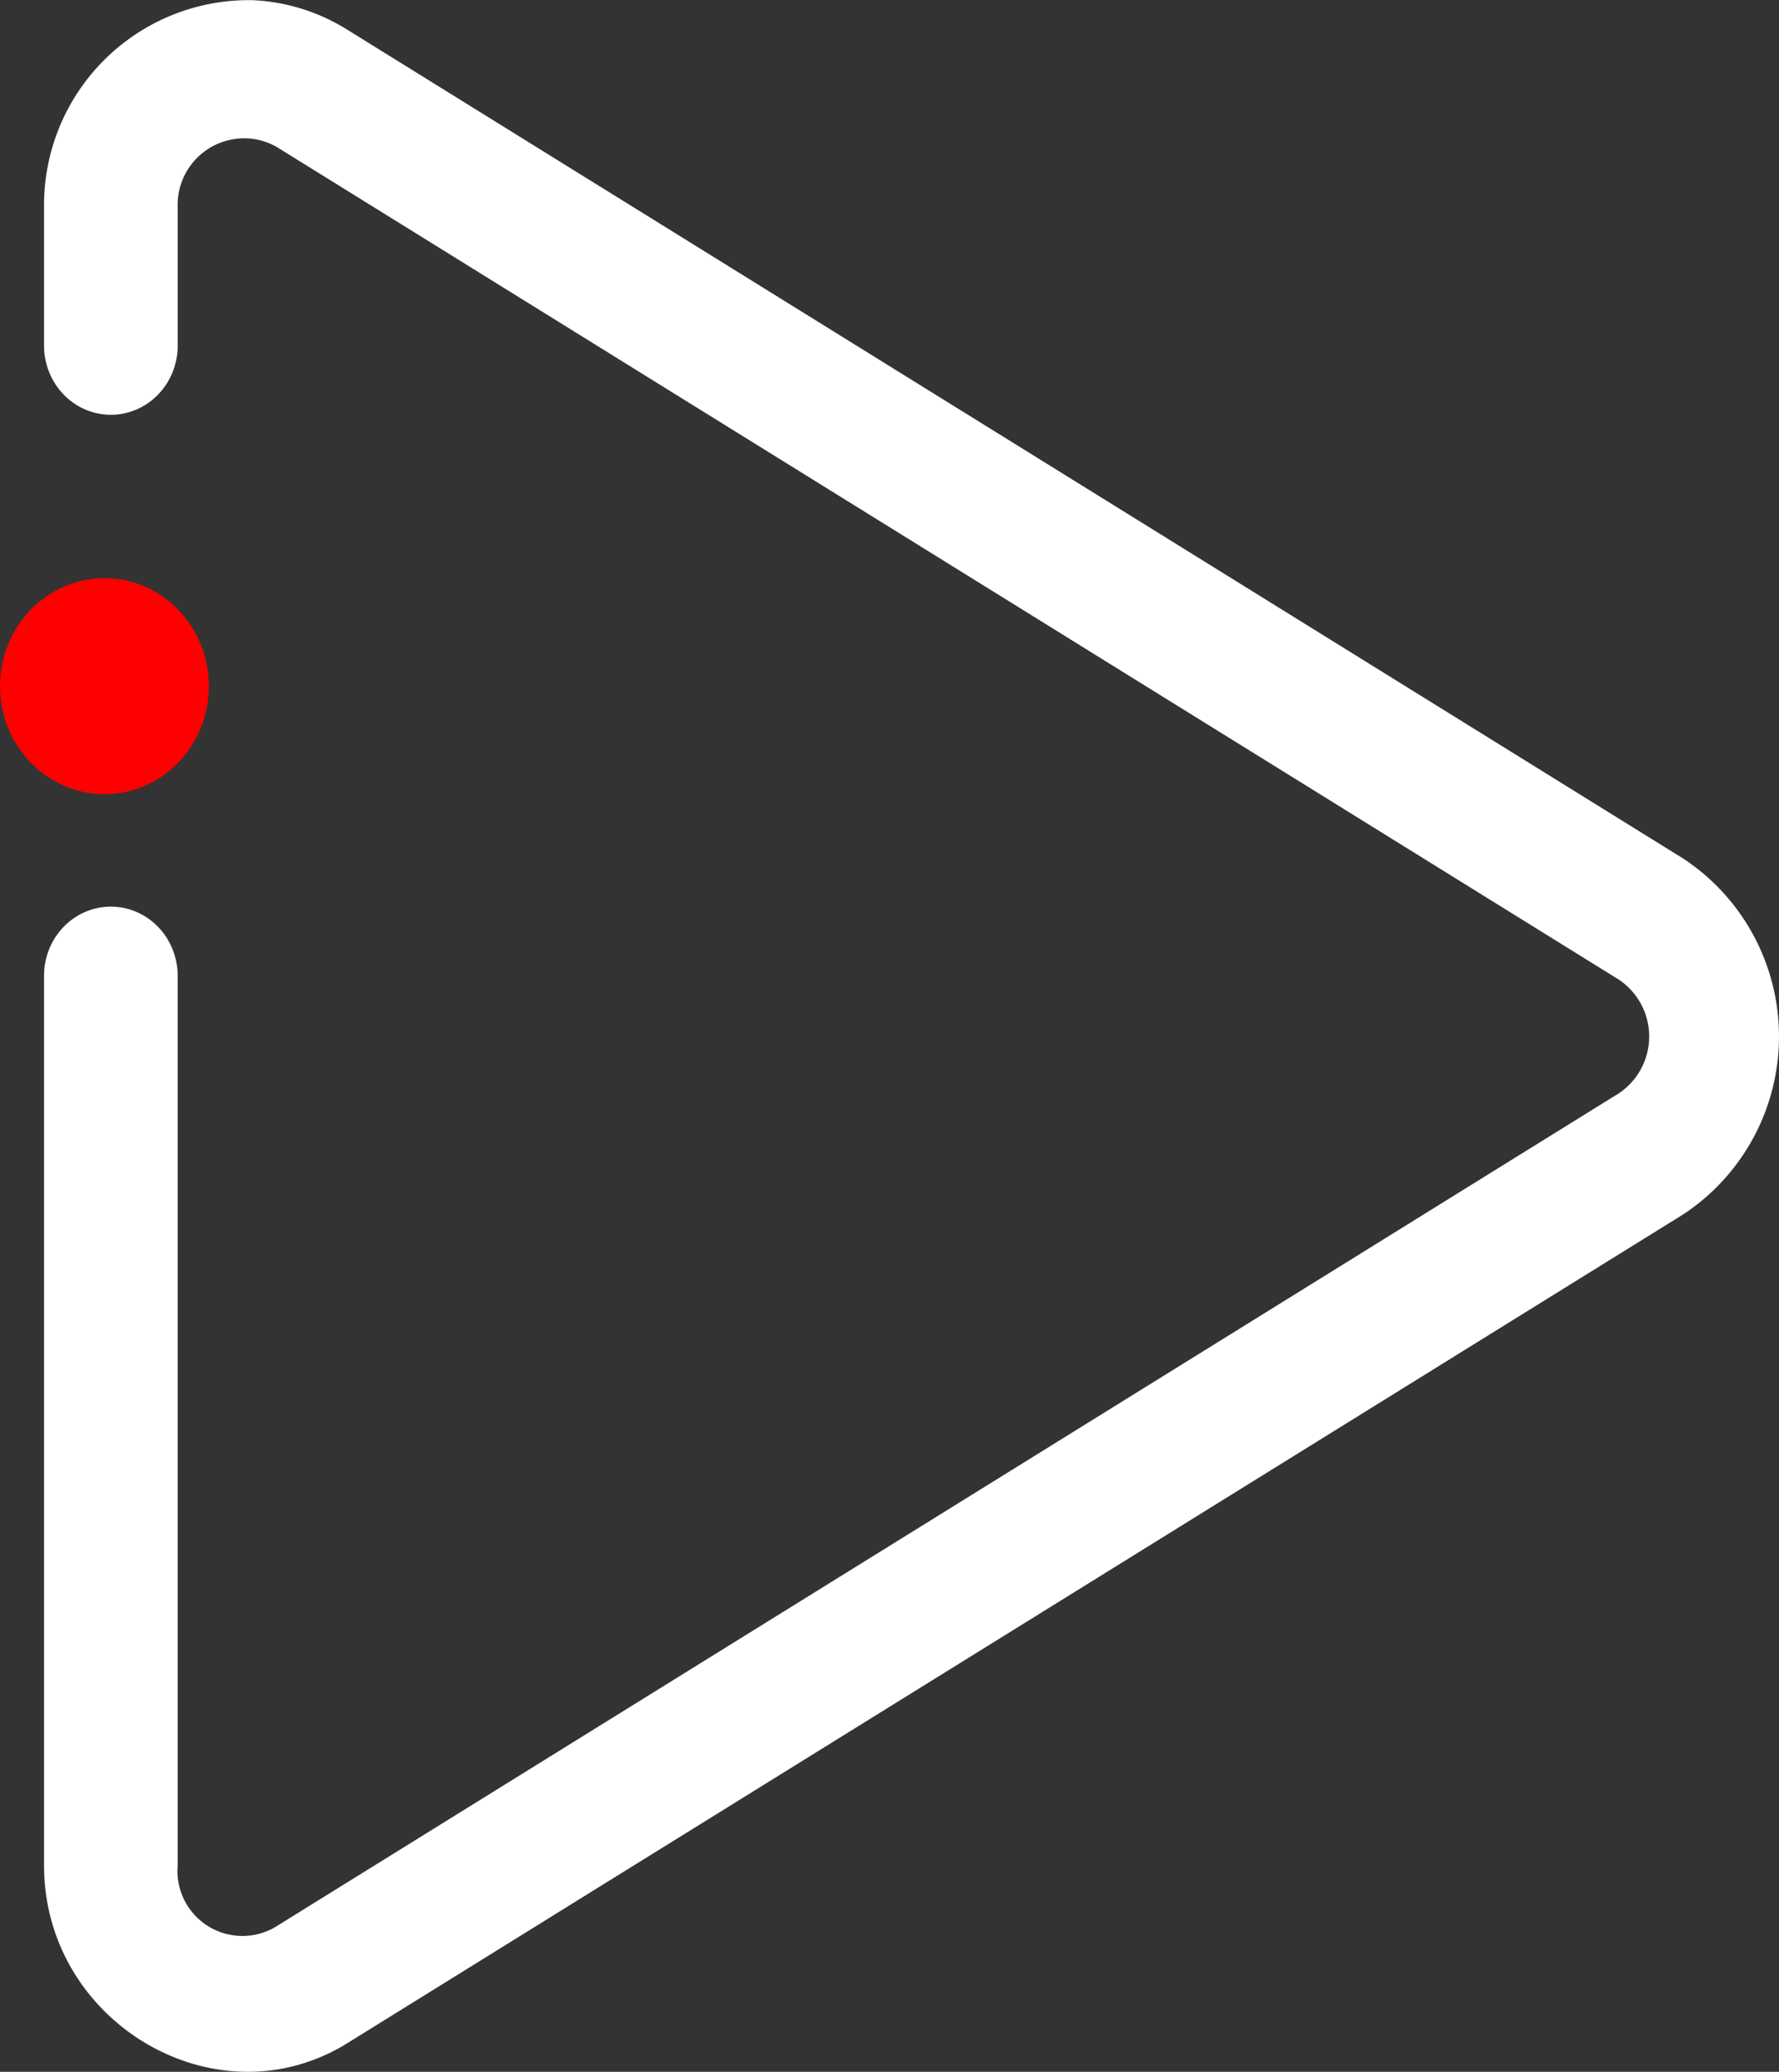 <svg id="play-button_1" data-name="play-button 1" xmlns="http://www.w3.org/2000/svg" width="56.145" height="65.369" viewBox="0 0 56.145 65.369">
  <rect x="0" y="0" width="56.145" height="65.369" fill="#333333" stroke="none"/>
  <g id="layer1" transform="translate(1.39)">
    <path id="path828" d="M6.576.005A6.466,6.466,0,0,0,0,6.546v4.361a2.244,2.244,0,0,0,.161.834,2.187,2.187,0,0,0,.457.707,2.106,2.106,0,0,0,.684.473,2.045,2.045,0,0,0,1.614,0,2.106,2.106,0,0,0,.684-.473,2.187,2.187,0,0,0,.457-.707,2.244,2.244,0,0,0,.161-.834V6.546A2.1,2.1,0,0,1,6.4,4.366a2.048,2.048,0,0,1,1,.306l42.17,26.156a2.159,2.159,0,0,1,0,3.749L7.408,60.733a2.052,2.052,0,0,1-3.191-1.875V30.786a2.244,2.244,0,0,0-.161-.834,2.187,2.187,0,0,0-.457-.707,2.105,2.105,0,0,0-.684-.473,2.044,2.044,0,0,0-1.614,0,2.105,2.105,0,0,0-.684.473,2.187,2.187,0,0,0-.457.707A2.244,2.244,0,0,0,0,30.786V58.858c0,4.971,5.447,8.166,9.572,5.608L51.742,38.31a6.725,6.725,0,0,0,0-11.215L9.572.938A6.155,6.155,0,0,0,6.576.005Z" transform="translate(0)" fill="#fff"/>
  </g>
  <ellipse id="Ellipse_199" data-name="Ellipse 199" cx="3.296" cy="3.407" rx="3.296" ry="3.407" transform="translate(0 18.243)" fill="red"/>
</svg>
